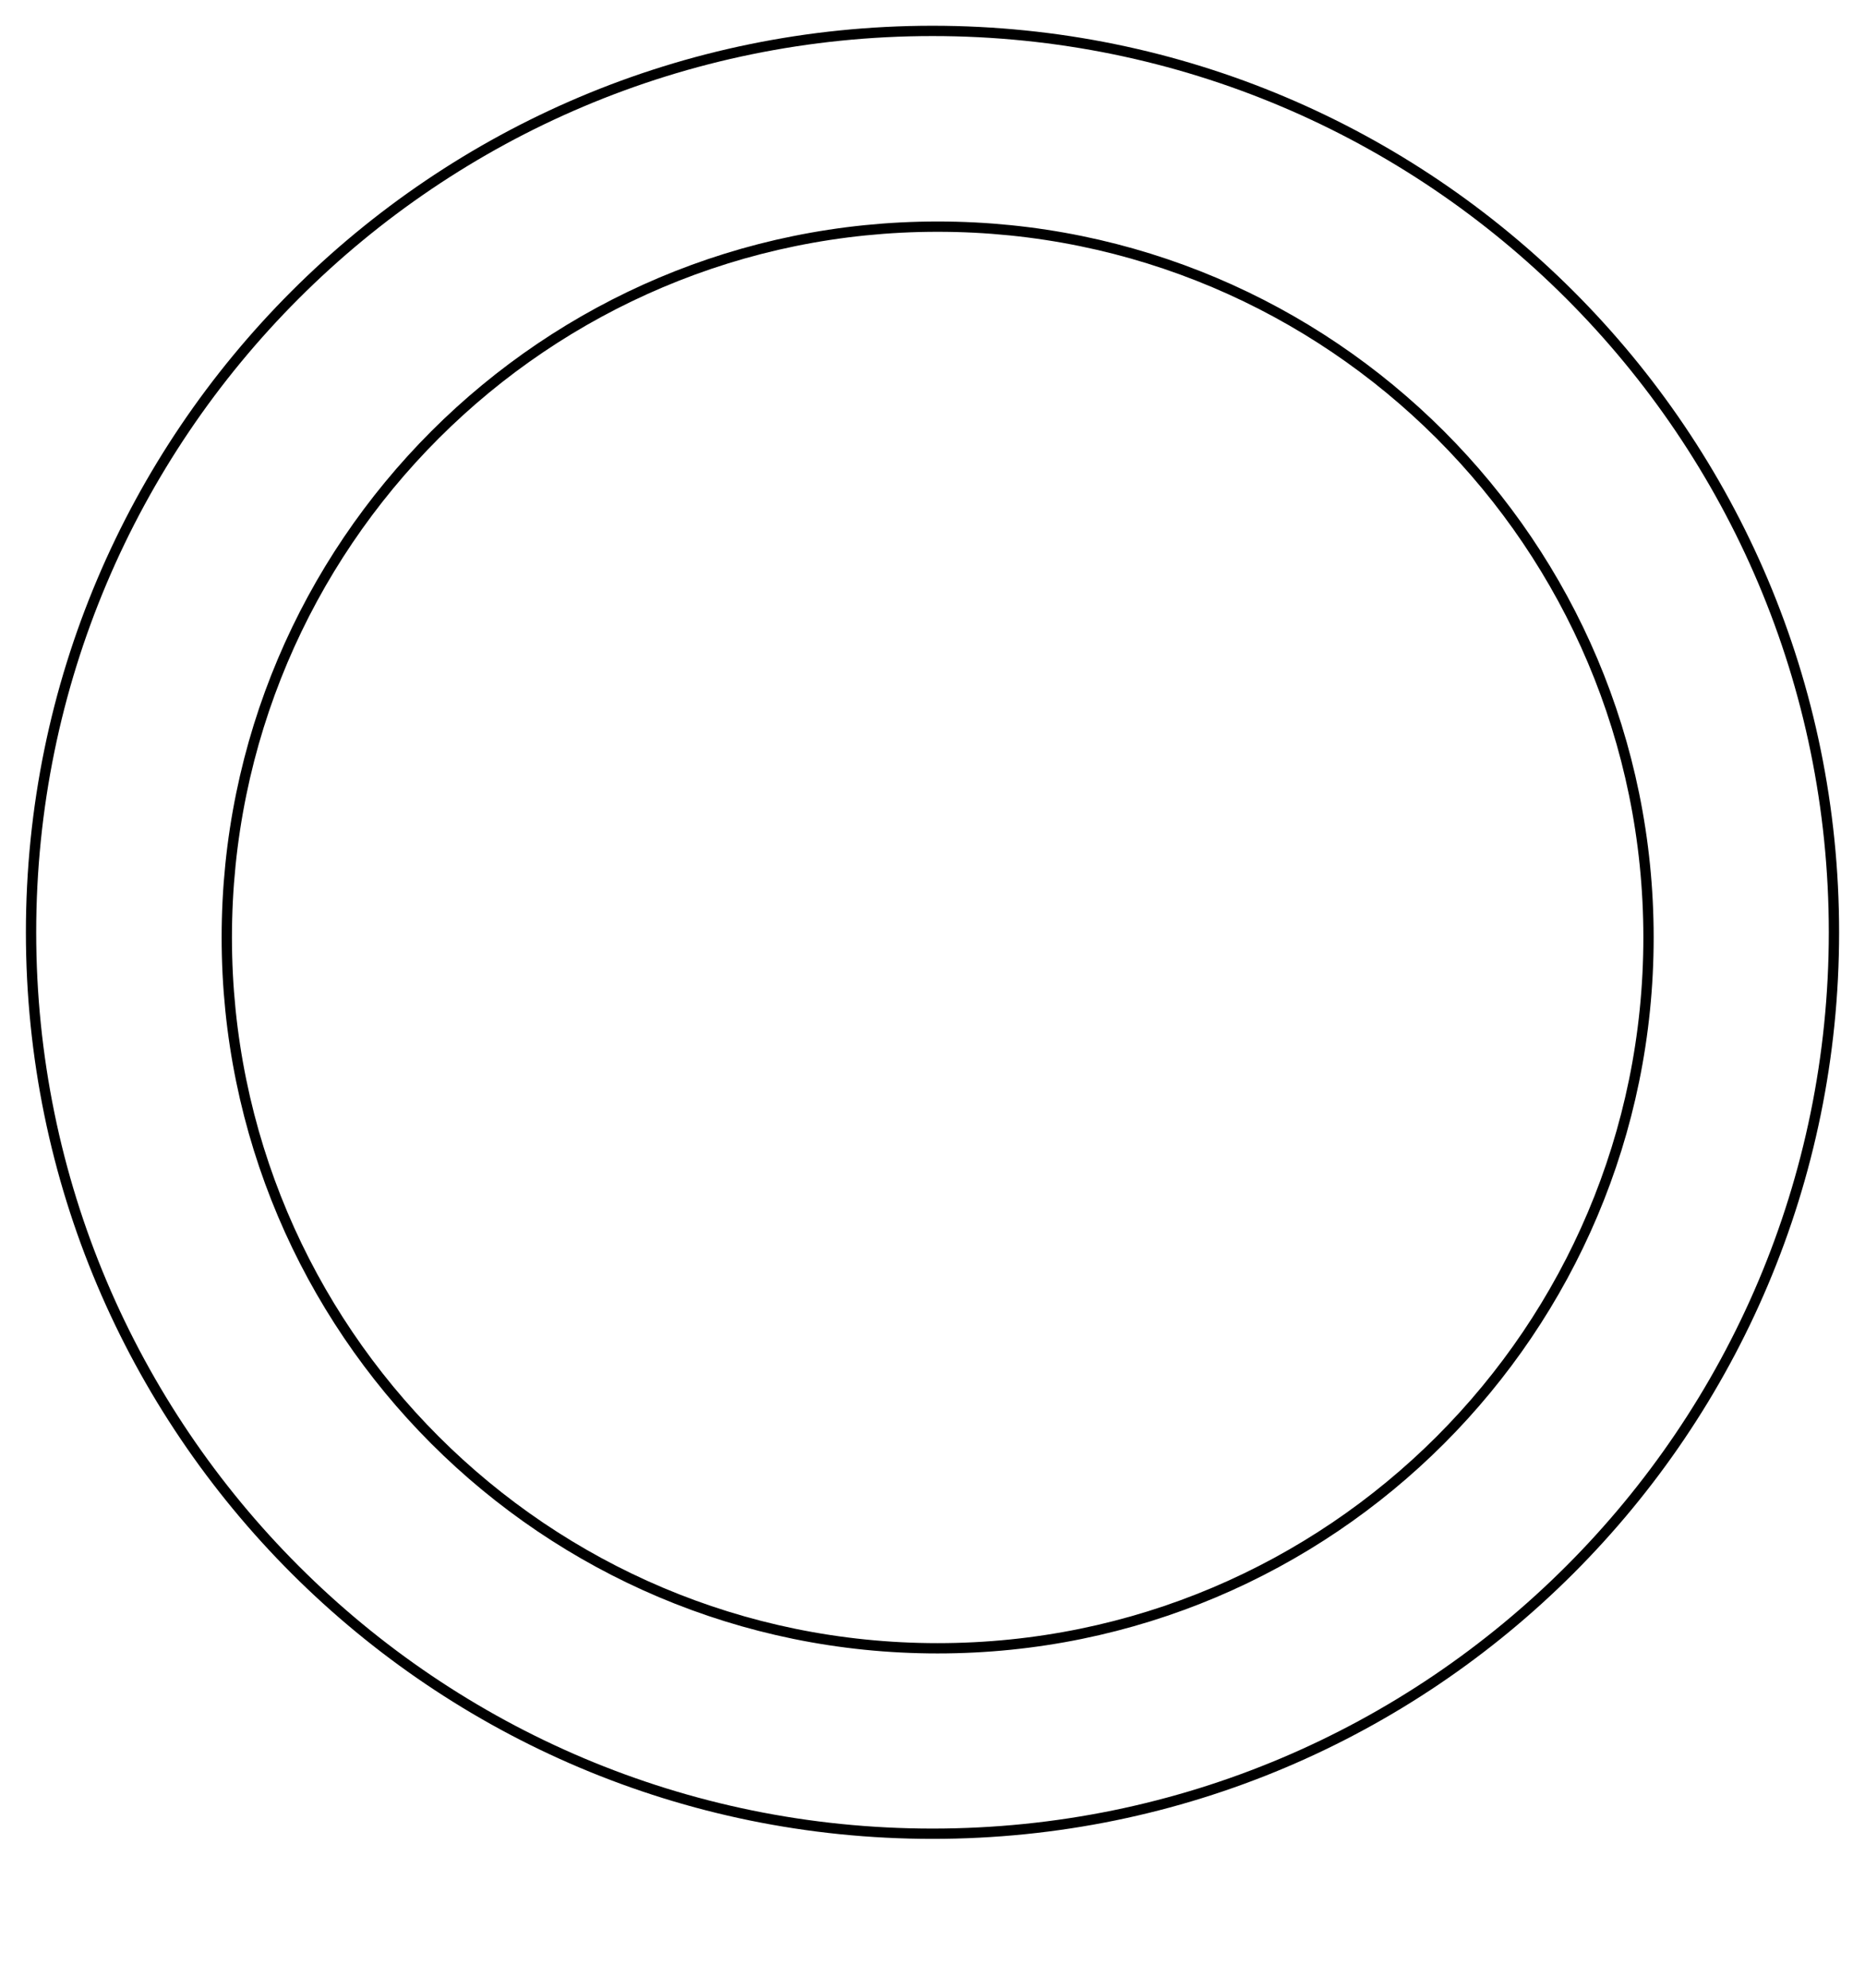 <?xml version="1.0" encoding="UTF-8" standalone="no"?>
<!DOCTYPE svg PUBLIC "-//W3C//DTD SVG 20010904//EN"
              "http://www.w3.org/TR/2001/REC-SVG-20010904/DTD/svg10.dtd">

<svg xmlns="http://www.w3.org/2000/svg"
     width="2.011in" height="2.144in"
     viewBox="0 0 181 193">
  <path id="Imported Path #1"
        fill="none" stroke="black" stroke-width="1"
        d="M 22.00,91.00
           C 22.00,52.89 52.89,22.00 91.00,22.00
             129.11,22.00 160.00,52.89 160.00,91.00
             160.00,129.11 129.11,160.00 91.00,160.00
             52.89,160.00 22.00,129.11 22.00,91.00M 3.00,90.50
           C 3.00,42.18 42.18,3.00 90.50,3.00
             138.82,3.00 178.00,42.18 178.00,90.50
             178.00,138.82 138.82,178.00 90.50,178.00
             42.18,178.00 3.00,138.82 3.00,90.50" />
</svg>
